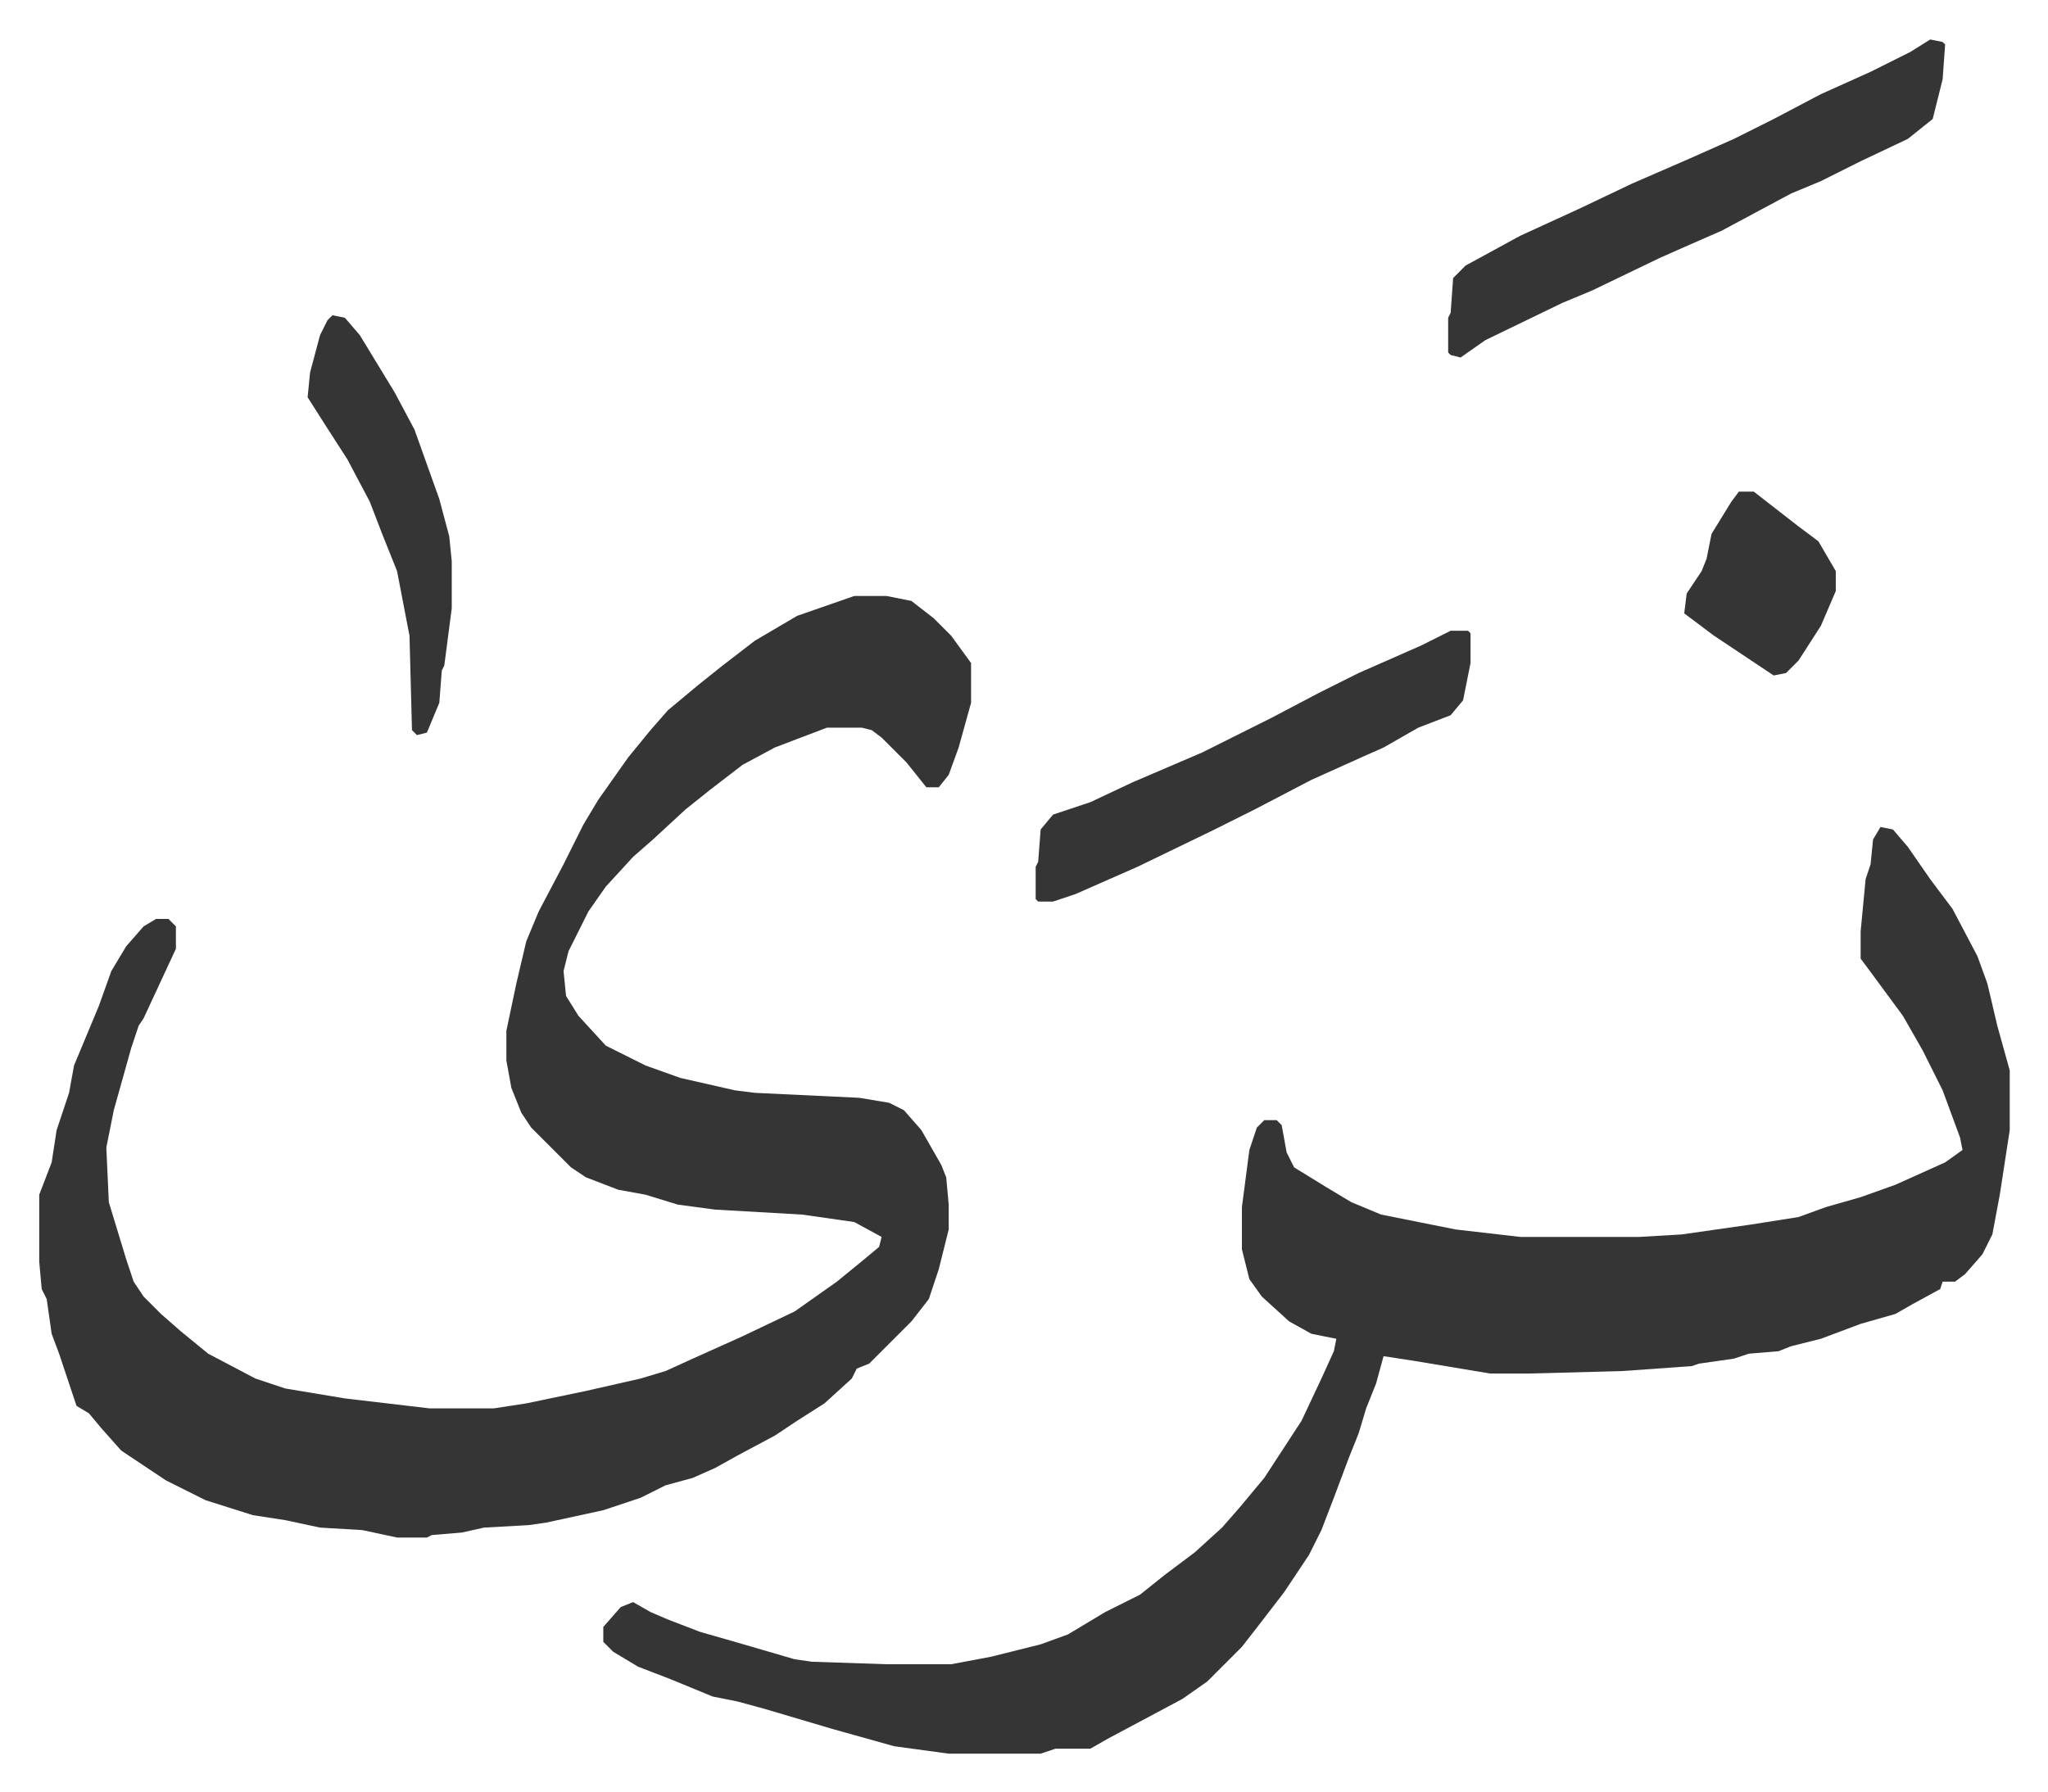 <svg xmlns="http://www.w3.org/2000/svg" viewBox="-15.8 424.1 824.2 721.2">
    <path fill="#353535" id="rule_normal" d="M328 664h13l10 2 9 7 7 7 8 11v16l-5 18-4 11-4 5h-5l-8-10-10-10-4-3-4-1h-14l-21 8-13 7-13 10-10 8-13 12-8 7-11 12-7 10-8 16-2 8 1 10 5 8 11 12 16 8 14 5 22 5 8 1 42 2 12 2 6 3 7 8 8 14 2 5 1 11v10l-4 16-4 12-7 9-17 17-5 2-2 4-11 10-11 7-9 6-15 8-9 5-9 4-11 3-10 5-15 5-23 5-7 1-18 1-9 2-12 1-2 1h-12l-14-3-17-1-14-3-13-2-19-6-16-8-18-12-8-9-5-6-5-3-4-12-3-9-3-8-2-14-2-4-1-11v-27l5-13 2-13 5-15 2-11 10-24 5-14 6-10 7-8 5-3h5l3 3v9l-13 28-2 3-3 9-7 25-3 15 1 22 7 23 3 9 4 6 7 7 8 7 11 9 19 10 12 4 24 4 34 4h26l13-2 24-5 22-5 10-3 11-5 20-9 21-10 17-12 11-9 6-5 1-4-11-6-21-3-35-2-15-2-13-4-11-2-13-5-6-4-16-16-4-6-4-10-2-11v-12l4-19 4-17 5-12 10-19 8-16 6-10 12-17 9-11 7-8 12-10 10-8 13-10 17-10zm413 93 5 1 6 7 9 13 9 12 10 19 4 11 4 17 5 18v24l-4 26-3 16-4 8-7 8-4 3h-5l-1 3-11 6-7 4-14 4-16 6-12 3-5 2-12 1-6 2-14 2-3 1-28 2-38 1h-15l-30-5-13-2-3 11-4 10-3 10-4 10-6 16-5 13-5 10-10 15-10 13-7 9-14 14-10 7-30 16-7 4h-14l-6 2h-37l-22-3-25-7-27-8-11-3-10-2-17-7-13-5-10-6-4-4v-6l7-8 5-2 7 4 7 3 13 5 14 4 24 7 7 1 30 1h26l16-3 20-5 11-4 15-9 14-7 10-8 12-9 11-10 7-8 10-12 15-23 8-17 5-11 1-5-10-2-9-5-11-10-5-7-3-12v-17l3-23 3-9 3-3h5l2 2 2 11 3 6 13 8 10 6 12 5 30 6 26 3h48l17-1 28-4 19-3 11-4 14-4 14-5 20-9 7-5-1-5-7-19-8-16-8-14-14-19-3-4v-11l2-21 2-6 1-10zm20-317 5 1 1 1-1 14-4 16-10 8-19 9-16 8-12 5-28 15-16 7-9 4-27 13-12 5-31 15-10 7-4-1-1-1v-14l1-2 1-14 5-5 22-12 24-11 21-10 23-10 18-8 16-8 19-10 20-9 16-8zM568 678h7l1 1v12l-3 15-5 6-13 5-14 8-9 4-20 9-23 12-16 8-31 15-25 11-9 3h-6l-1-1v-13l1-2 1-13 5-6 15-5 17-8 28-12 28-14 19-10 16-8 25-11zM118 551l5 1 6 7 14 23 8 15 10 28 4 15 1 10v19l-3 23-1 2-1 13-5 12-4 1-2-2-1-38-5-26-6-15-5-13-9-17-9-14-7-11 1-10 4-15 3-6zm566 71h6l18 14 8 6 7 12v8l-6 14-9 14-5 5-5 1-24-16-12-9 1-8 6-9 2-5 2-10 8-13z"/>
</svg>
